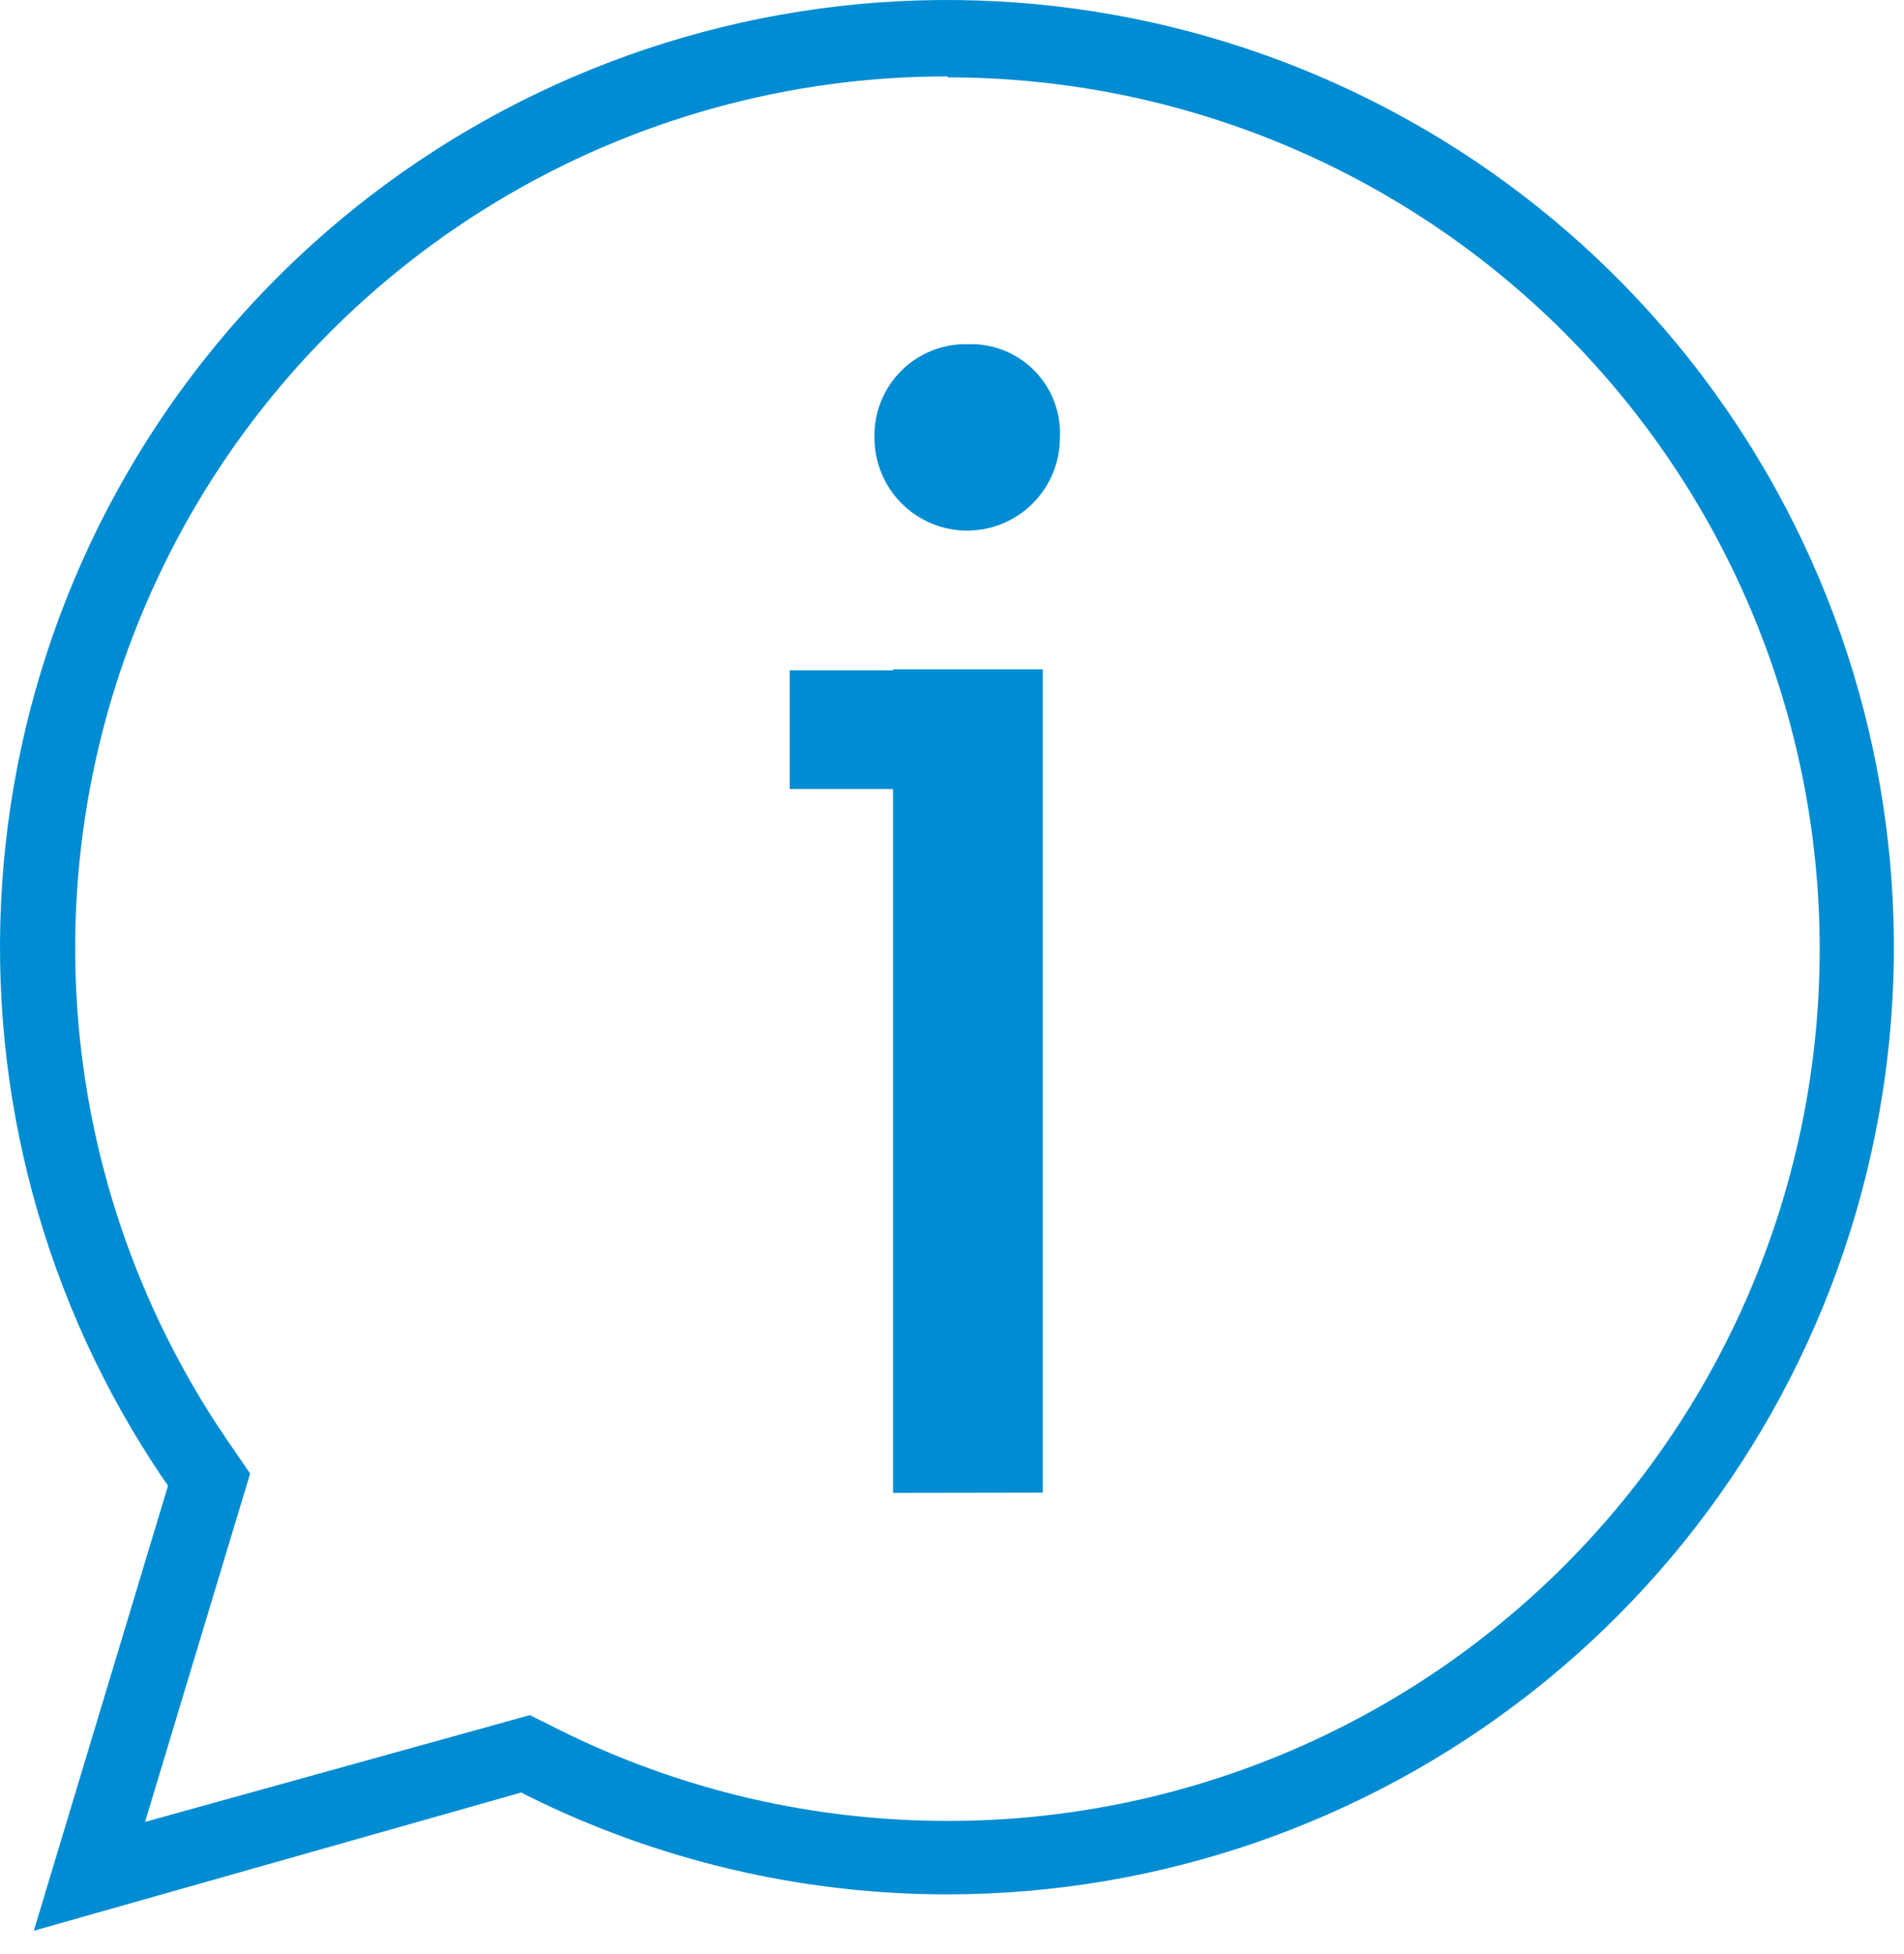 <?xml version="1.0" encoding="UTF-8"?> <svg xmlns="http://www.w3.org/2000/svg" width="77" height="79" viewBox="0 0 77 79" fill="none"> <path d="M1.368 78.061L6.796 60.067L6.606 59.797C1.806 52.723 -0.489 44.247 0.087 35.717C0.662 27.188 4.075 19.096 9.782 12.731C15.489 6.366 23.161 2.094 31.578 0.594C39.994 -0.906 48.67 0.454 56.224 4.456C63.778 8.458 69.776 14.873 73.262 22.678C76.748 30.484 77.522 39.232 75.461 47.528C73.4 55.825 68.623 63.193 61.889 68.46C55.155 73.727 46.853 76.589 38.304 76.591C32.407 76.59 26.59 75.221 21.31 72.593L21.081 72.473L1.368 78.061ZM38.304 3.089C31.899 3.086 25.615 4.828 20.126 8.128C14.637 11.428 10.15 16.161 7.149 21.819C4.148 27.477 2.745 33.846 3.092 40.242C3.438 46.637 5.521 52.817 9.115 58.118L10.115 59.578L5.866 73.662L21.43 69.344L22.71 69.984C25.126 71.179 27.672 72.091 30.297 72.703C32.936 73.315 35.635 73.624 38.344 73.622C47.692 73.622 56.657 69.909 63.267 63.299C69.877 56.689 73.591 47.724 73.591 38.376C73.591 29.027 69.877 20.062 63.267 13.452C56.657 6.842 47.692 3.129 38.344 3.129L38.304 3.089Z" fill="#008CD2"></path> <path d="M42.862 17.704C42.862 18.698 42.468 19.651 41.764 20.355C41.062 21.058 40.108 21.453 39.114 21.453C38.119 21.453 37.166 21.058 36.463 20.355C35.76 19.651 35.365 18.698 35.365 17.704C35.351 17.203 35.44 16.706 35.625 16.24C35.81 15.775 36.087 15.352 36.441 14.998C36.794 14.643 37.216 14.365 37.681 14.179C38.145 13.992 38.643 13.903 39.144 13.915C39.643 13.898 40.14 13.985 40.603 14.17C41.067 14.355 41.487 14.634 41.837 14.991C42.187 15.347 42.459 15.773 42.635 16.24C42.812 16.707 42.889 17.205 42.862 17.704V17.704ZM36.115 60.358V27.06H42.172V60.348L36.115 60.358Z" fill="#008CD2"></path> <path d="M38.604 27.101H31.936V31.899H38.604V27.101Z" fill="#008CD2"></path> </svg> 